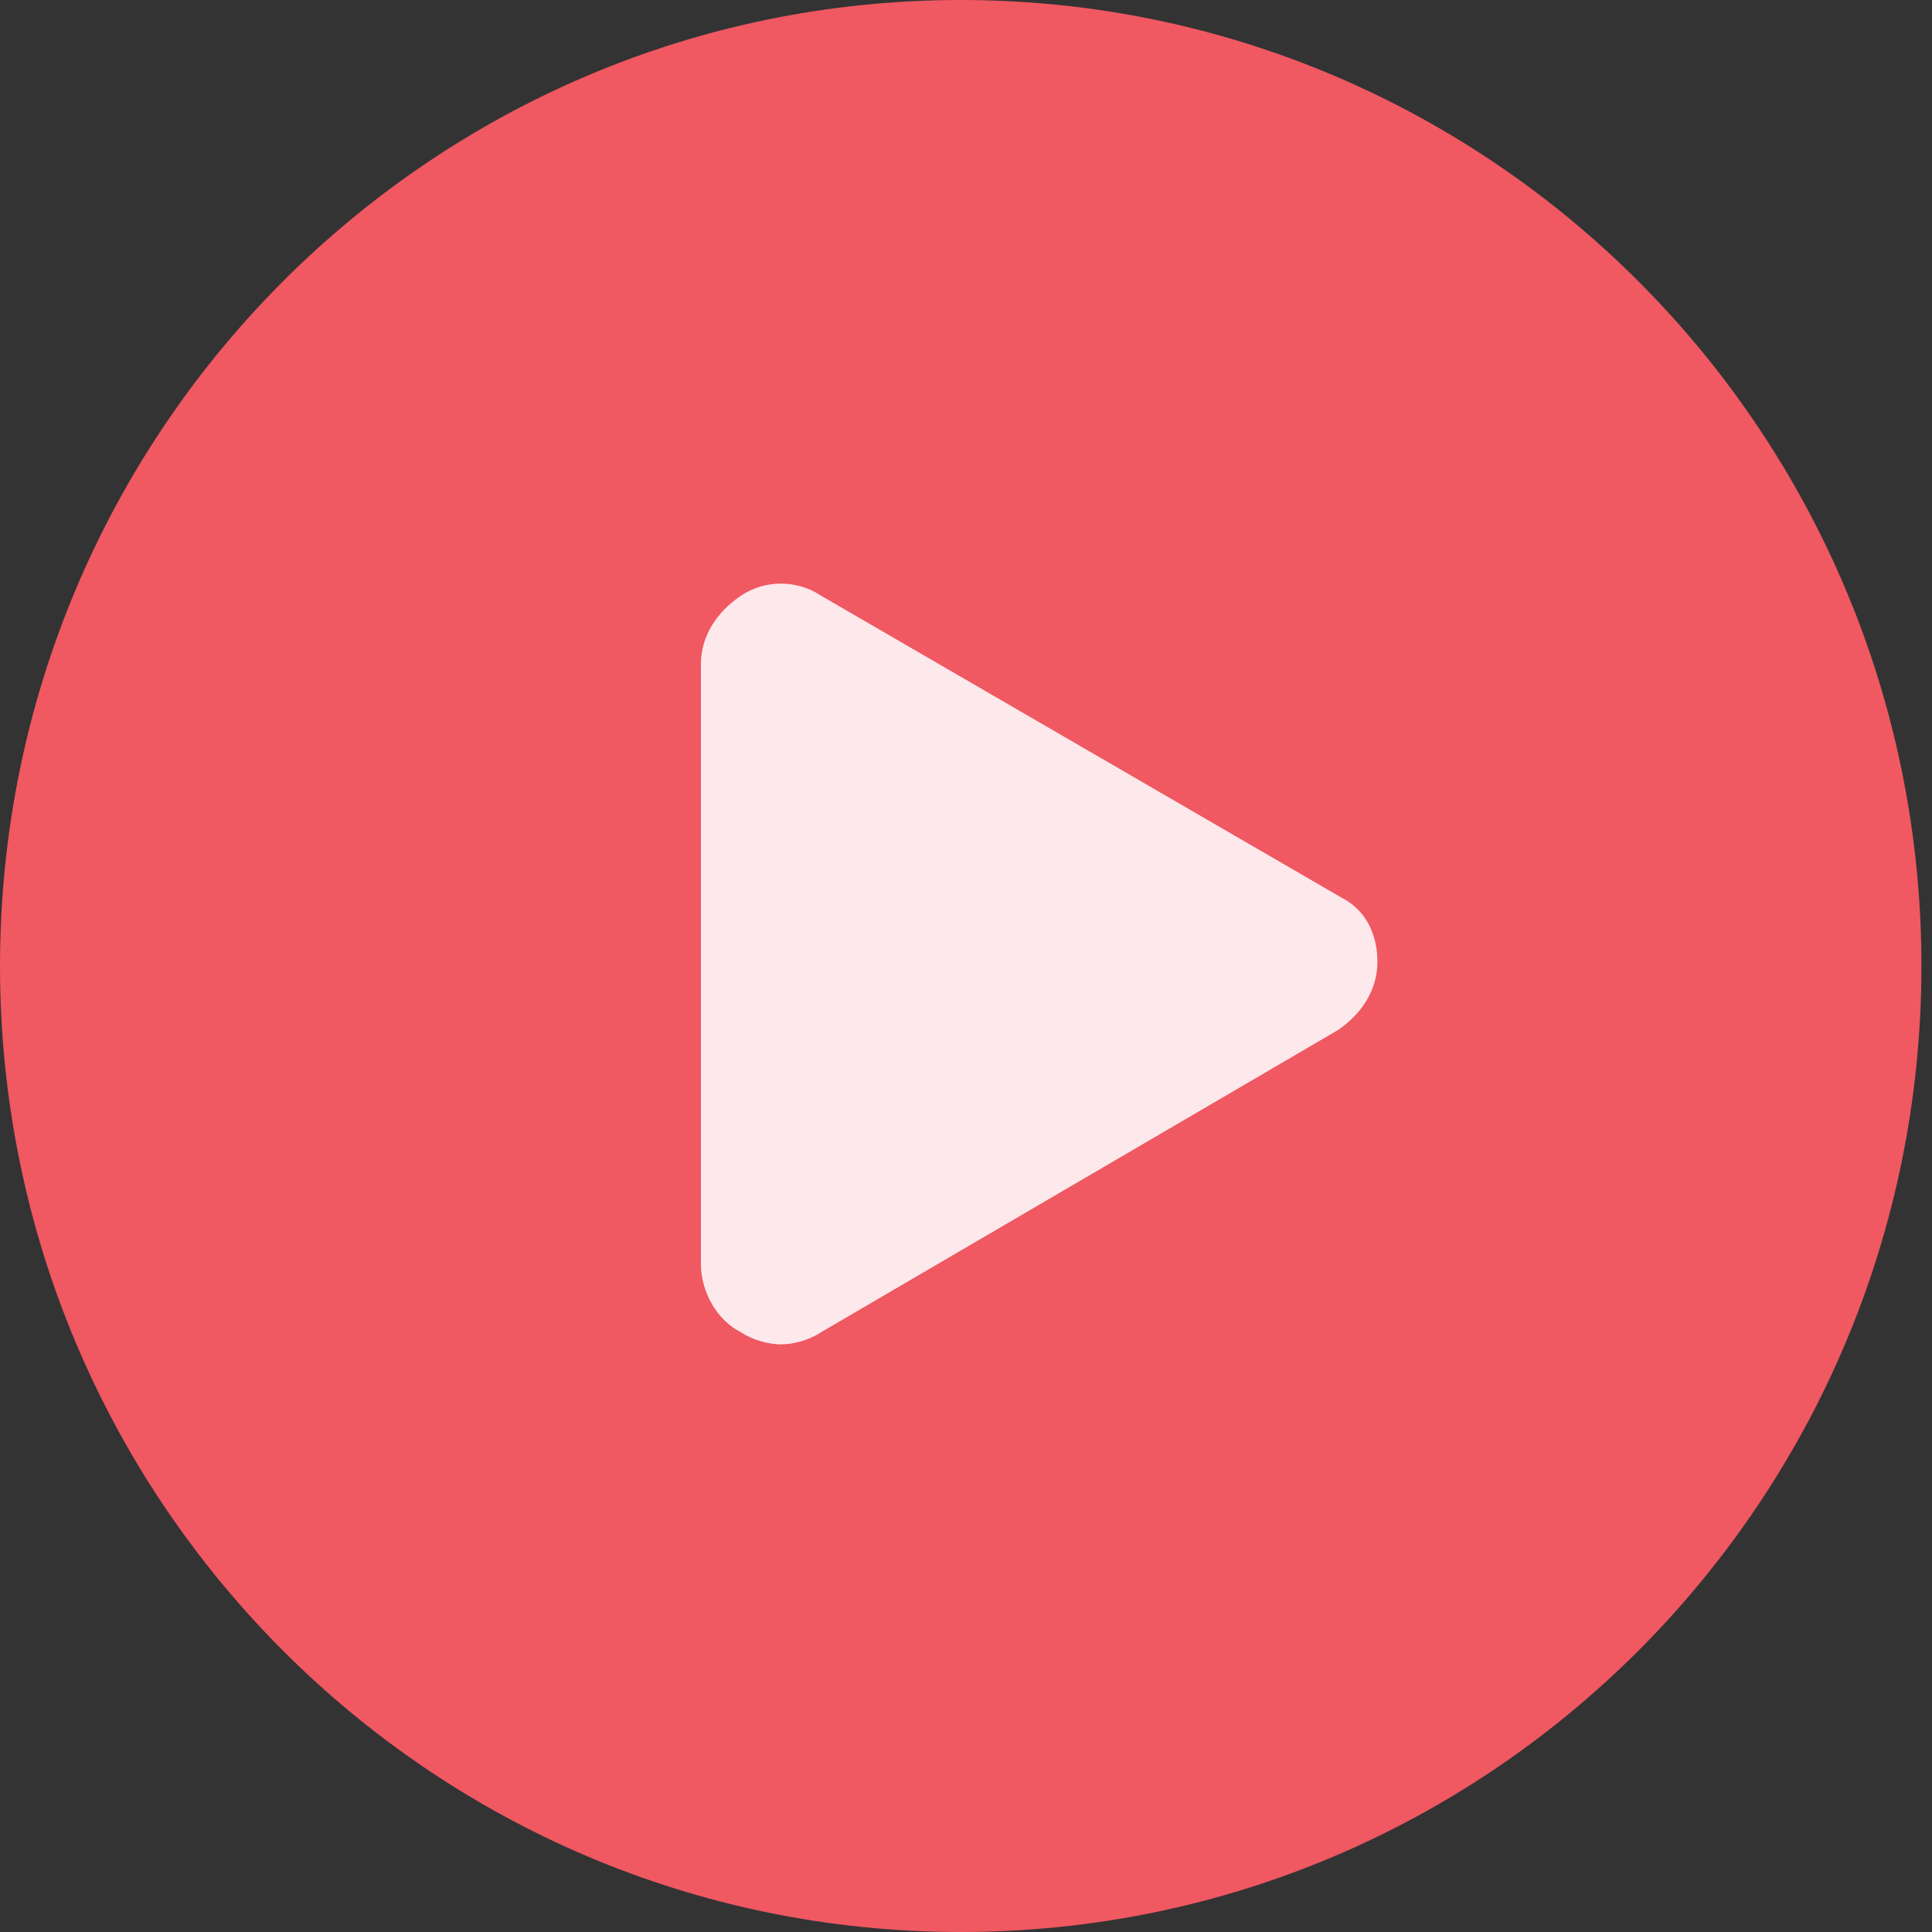 <?xml version="1.0" encoding="UTF-8"?> <svg xmlns="http://www.w3.org/2000/svg" width="19" height="19" viewBox="0 0 19 19" fill="none"><rect x="0" y="0" width="19" height="19" fill="#333333" stroke="none"/><path d="M9.448 19C14.666 19 18.896 14.747 18.896 9.5C18.896 4.253 14.666 0 9.448 0C4.23 0 0 4.253 0 9.5C0 14.747 4.23 19 9.448 19Z" fill="#F05862"></path><path d="M13.192 8.827L8.074 5.858C7.838 5.7 7.523 5.7 7.287 5.858C7.051 6.017 6.893 6.254 6.893 6.531V12.429C6.893 12.706 7.051 12.983 7.287 13.102C7.405 13.181 7.563 13.221 7.681 13.221C7.799 13.221 7.956 13.181 8.074 13.102L13.153 10.133C13.389 9.975 13.546 9.737 13.546 9.46C13.546 9.183 13.428 8.946 13.192 8.827Z" fill="white" fill-opacity="0.87"></path></svg> 